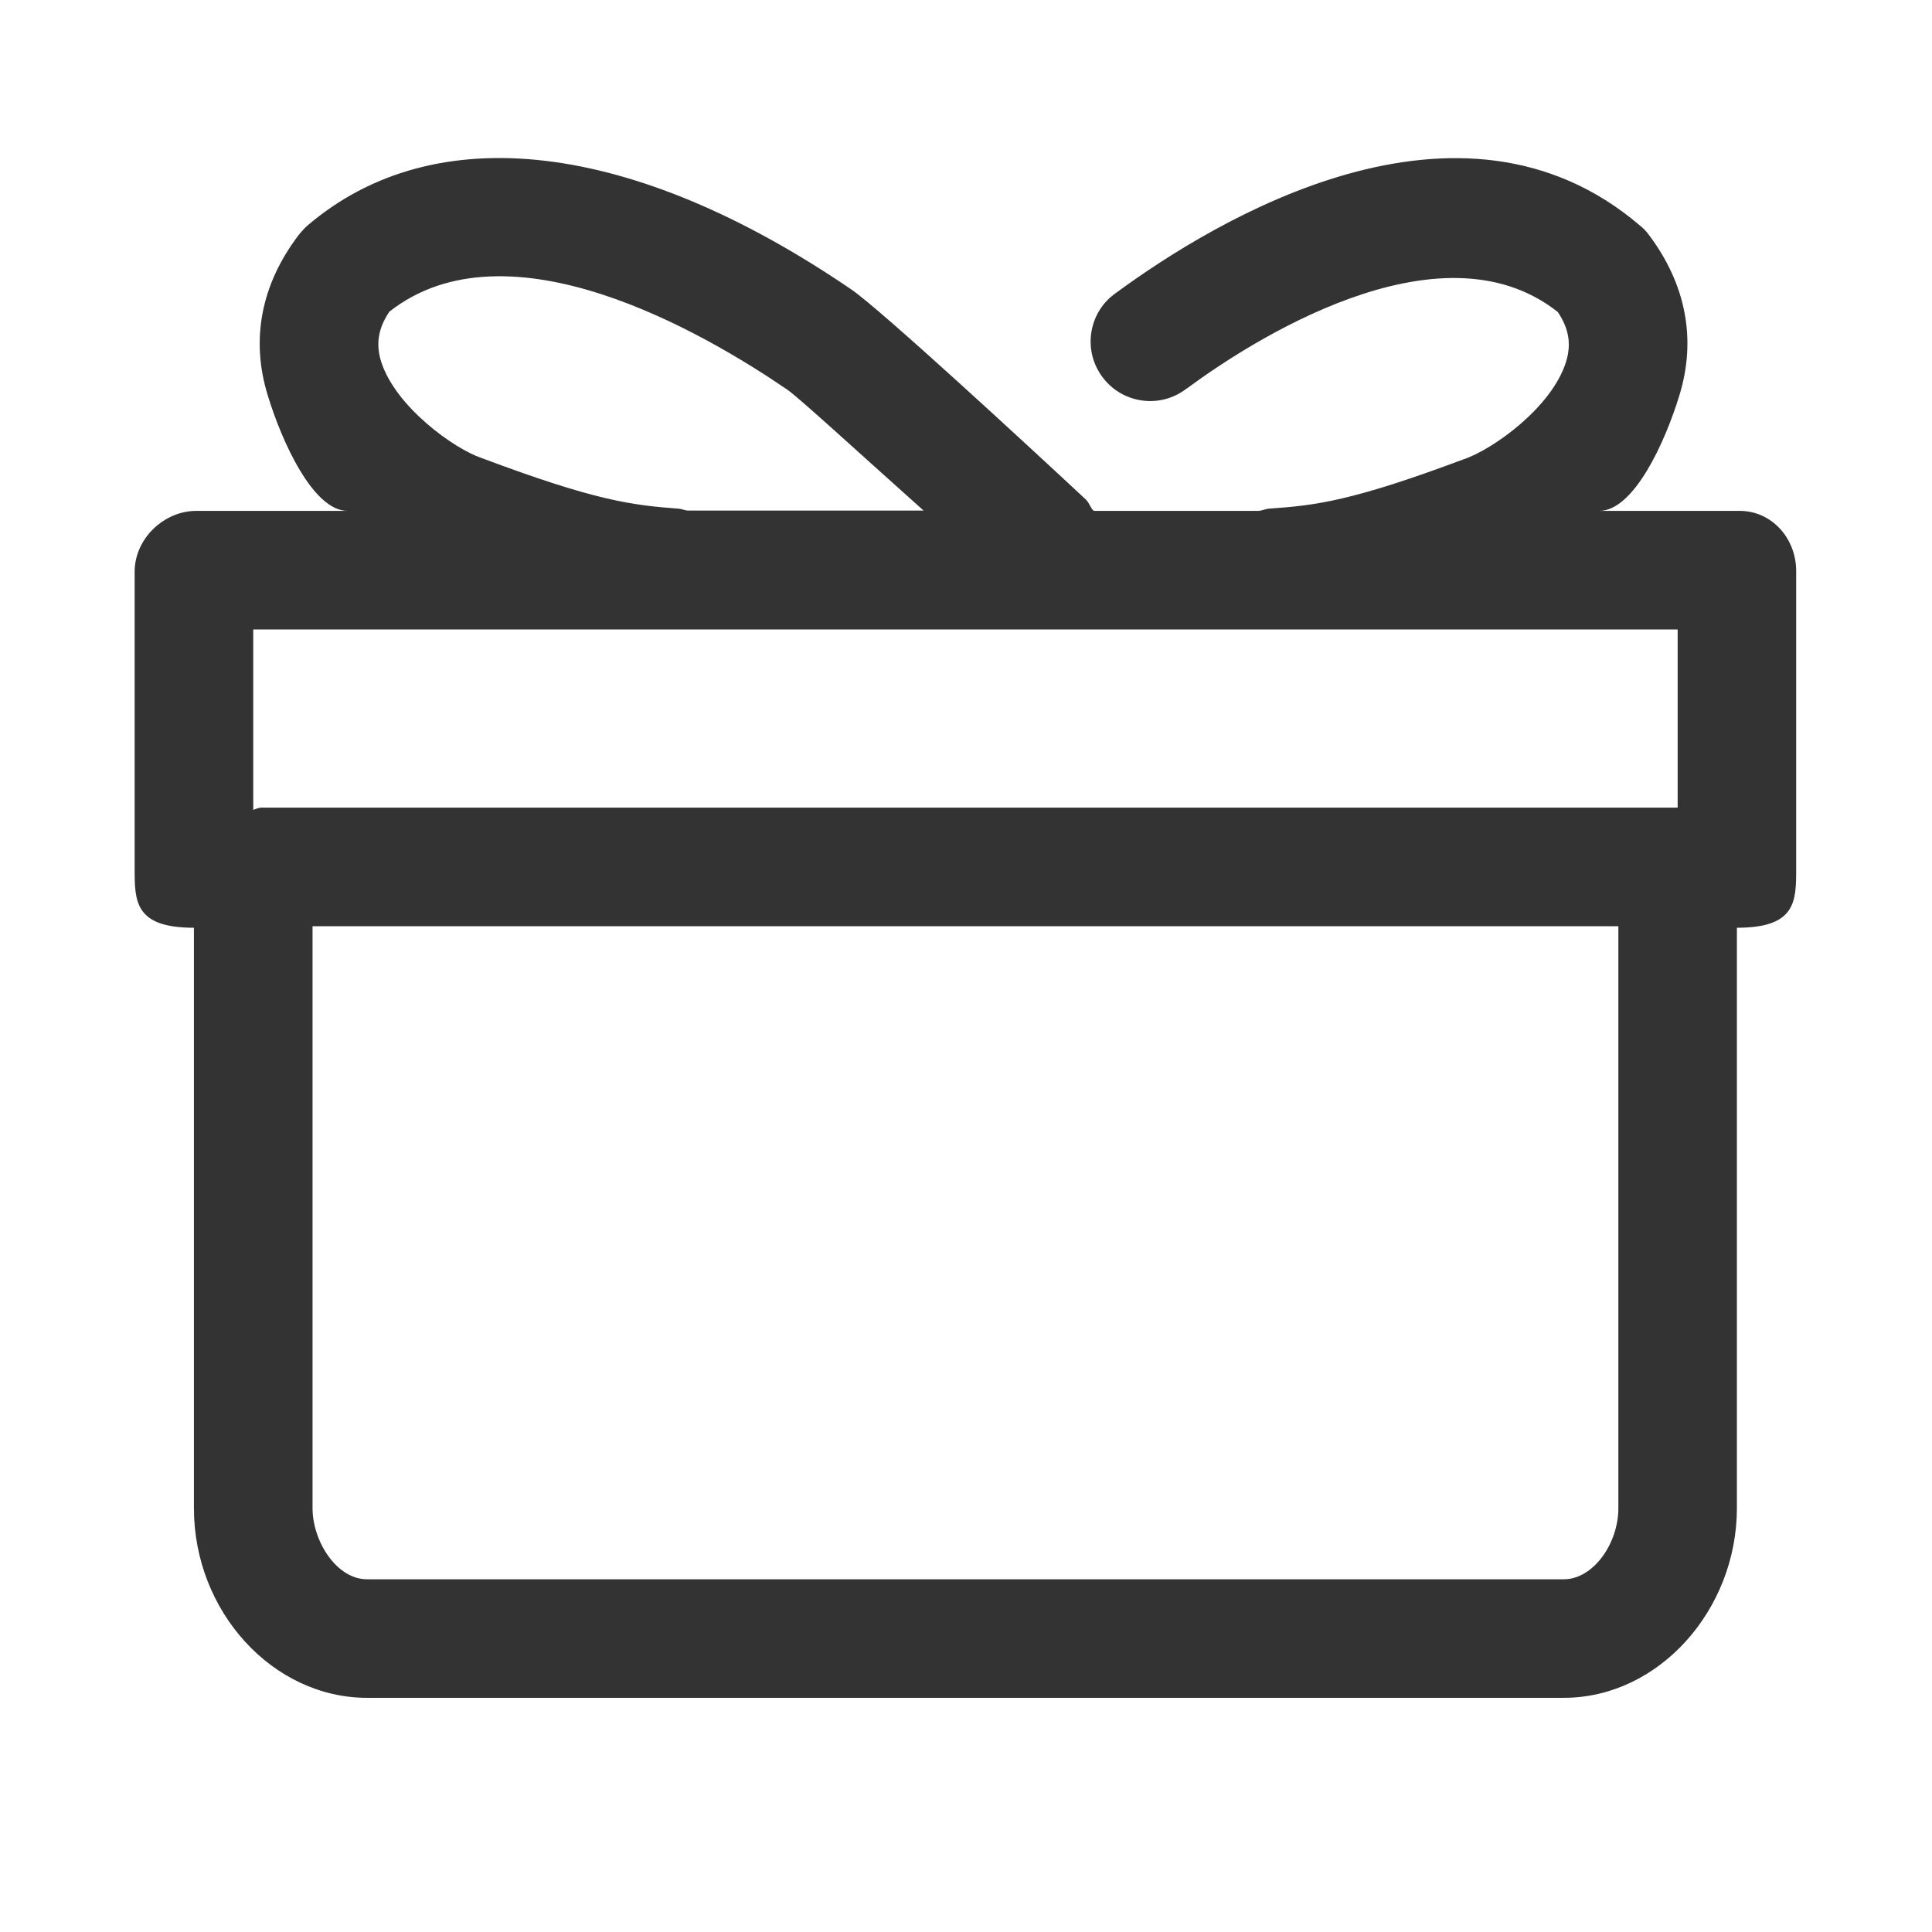 <svg viewBox="0 0 1024 1024" xmlns:xlink="http://www.w3.org/1999/xlink" xmlns="http://www.w3.org/2000/svg" data-name="图层 1" id="_图层_1">
  <defs>
    <style>
      .cls-1 {
        fill: none;
      }

      .cls-1, .cls-2 {
        stroke-width: 0px;
      }

      .cls-3 {
        clip-path: url(#clippath);
      }

      .cls-2 {
        fill: #333;
      }
    </style>
    <clipPath id="clippath">
      <rect height="817.29" width="881.23" y="83.77" x="71.39" class="cls-1"></rect>
    </clipPath>
  </defs>
  <g class="cls-3">
    <path d="M921.96,270.78h-74.33c18.41,0,34.97-36.66,42.4-60.99,9.29-29.9,3.55-59.29-16.22-85.48-1.35-1.86-2.87-3.38-4.56-4.73-95.61-81.76-225.02-3.04-277.72,35.65-14.19,9.8-17.74,29.39-7.94,43.59,9.8,14.36,29.4,18.07,43.75,8.28.34-.17,2.53-1.86,2.87-2.03,30.07-22.13,132.28-89.7,195.45-39.7,5.91,8.78,7.26,17.06,4.39,26.35-7.43,24.16-39.02,46.63-54.23,51.69-59.13,22.13-78.39,24.49-103.22,26.18-2.03.17-3.88,1.18-5.75,1.18h-86.83c-1.35,0-2.53-4.06-4.39-5.91-32.44-30.24-109.3-101.19-124.5-111.5-115.89-79.06-220.8-91.39-288.2-33.79-1.69,1.52-3.21,3.21-4.56,4.9-19.93,26.18-25.68,55.41-16.39,85.31,7.43,24.33,23.99,60.99,42.23,60.99h-80.08c-17.4,0-32.77,14.87-32.77,32.27v157.27c0,17.4,0,31.42,31.42,31.42v307.63c0,54.9,41.9,100.52,91.73,100.52h634.35c50.34,0,91.73-46.63,91.73-100.52v-307.63c31.42,0,31.42-14.02,31.42-31.42v-157.27c.17-17.4-12.67-32.27-30.07-32.27h0ZM359.59,269.6c-24.84-1.86-44.09-4.22-104.4-26.86-14.19-4.73-45.61-27.03-53.21-51.19-2.87-9.29-1.52-17.57,4.39-26.36,63.01-49.5,166.73,11.15,211,41.39,6.25,4.39,37,32.6,72.14,64.03h-124.17c-1.86.17-3.72-.84-5.74-1.02h0ZM889.19,333.63v94.44H138.11c-.84,0-3.88,1.18-3.88,1.18v-95.62h754.96ZM828.88,837.05H194.54c-16.22,0-28.89-20.27-28.89-37.67v-308.47h692.12v308.47c0,18.75-13.35,37.67-28.89,37.67h0ZM828.88,837.05" class="cls-2"></path>
  </g>
</svg>